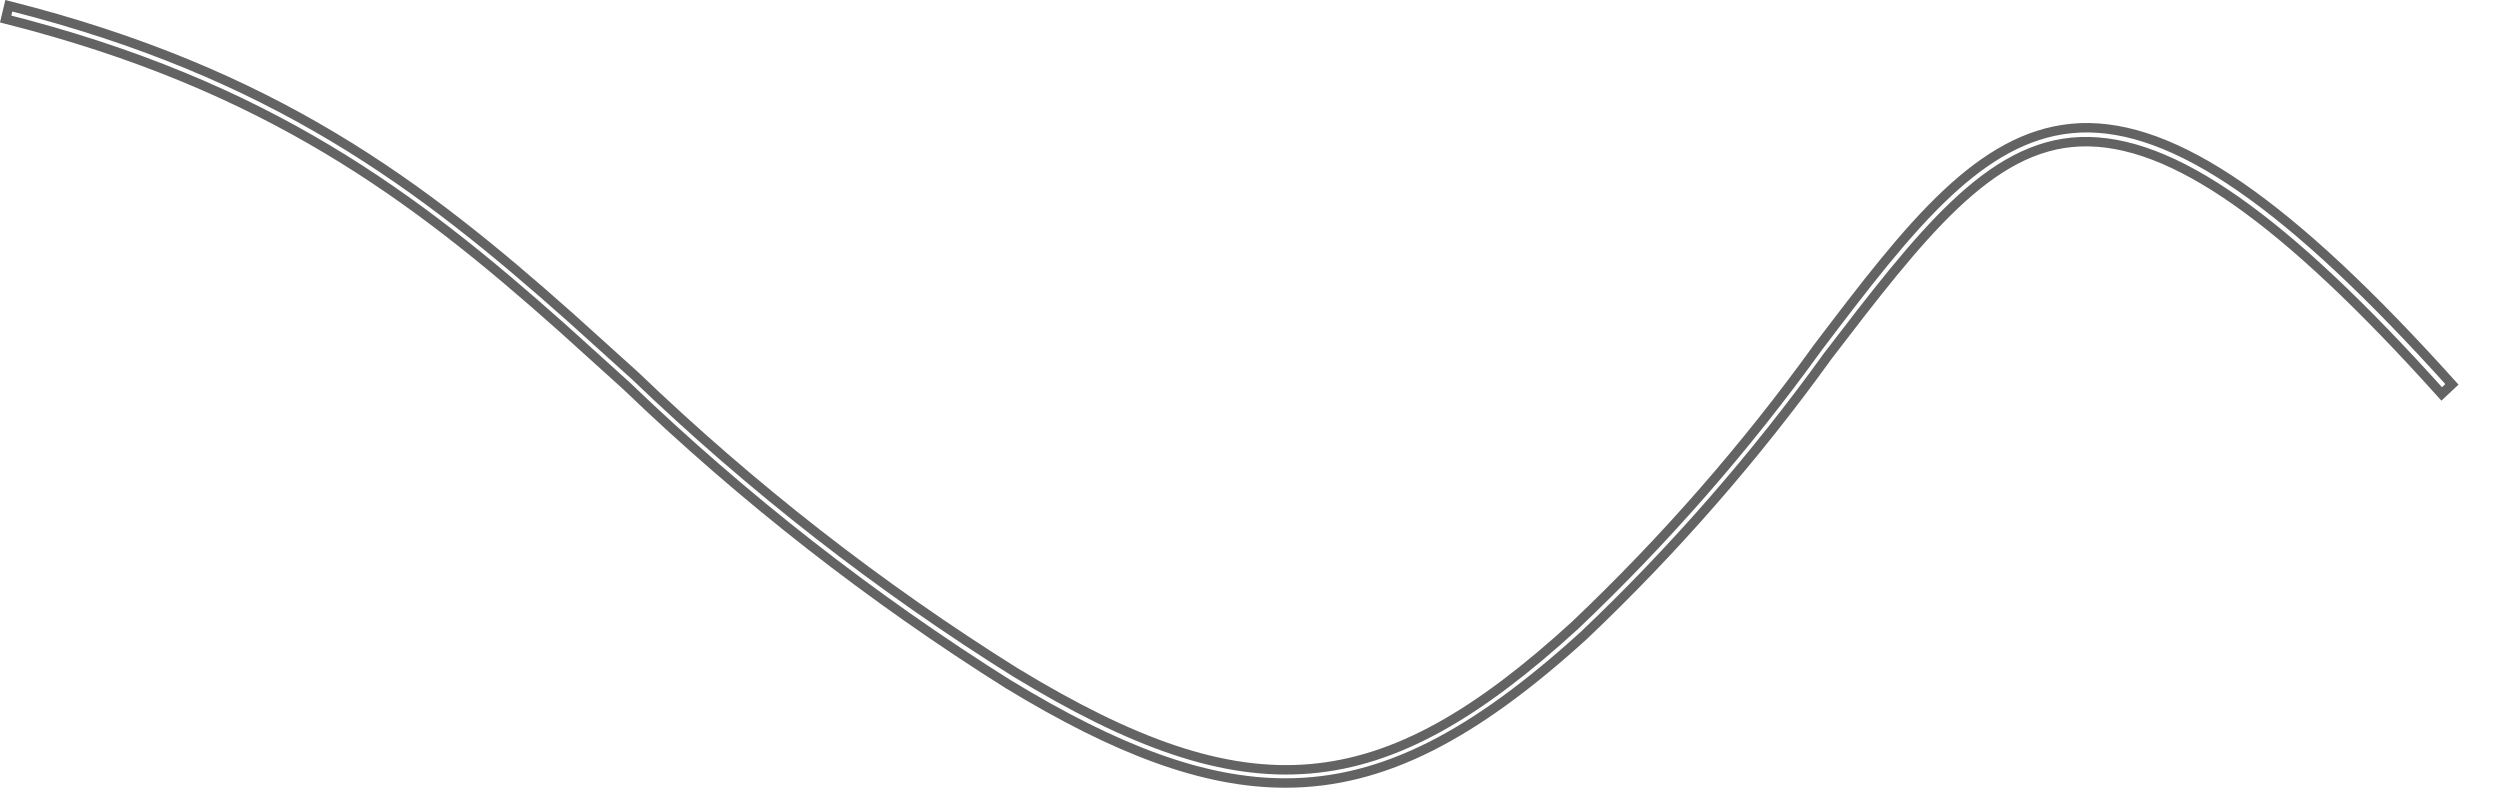 <?xml version="1.0" encoding="utf-8"?>
<svg xmlns="http://www.w3.org/2000/svg" fill="none" height="100%" overflow="visible" preserveAspectRatio="none" style="display: block;" viewBox="0 0 53 17" width="100%">
<path d="M0.187 0.122C5.808 1.542 8.934 3.92 12.094 6.73L13.466 7.968C15.933 10.338 18.637 12.447 21.535 14.26H21.536C23.994 15.754 25.928 16.455 27.77 16.299C29.614 16.143 31.343 15.131 33.393 13.255L33.395 13.253C35.288 11.457 37.01 9.488 38.537 7.369C39.517 6.078 40.387 4.934 41.278 4.1C42.112 3.319 42.955 2.819 43.912 2.724L44.105 2.71C45.095 2.673 46.2 3.067 47.502 3.967C48.787 4.855 50.254 6.23 51.981 8.148L51.764 8.351C50.088 6.486 48.662 5.14 47.418 4.266C46.158 3.38 45.076 2.97 44.106 3.005C43.133 3.039 42.282 3.543 41.433 4.349C40.585 5.153 39.726 6.273 38.742 7.557L38.741 7.559C37.206 9.689 35.475 11.671 33.571 13.477C31.252 15.582 29.332 16.599 27.251 16.6C25.525 16.6 23.672 15.902 21.38 14.508H21.379C18.473 12.682 15.761 10.562 13.285 8.183L13.283 8.181L11.926 6.955C8.797 4.169 5.683 1.81 0.12 0.403L0.187 0.122Z" id="Vector" stroke="#636363" stroke-width="0.2"/>
</svg>